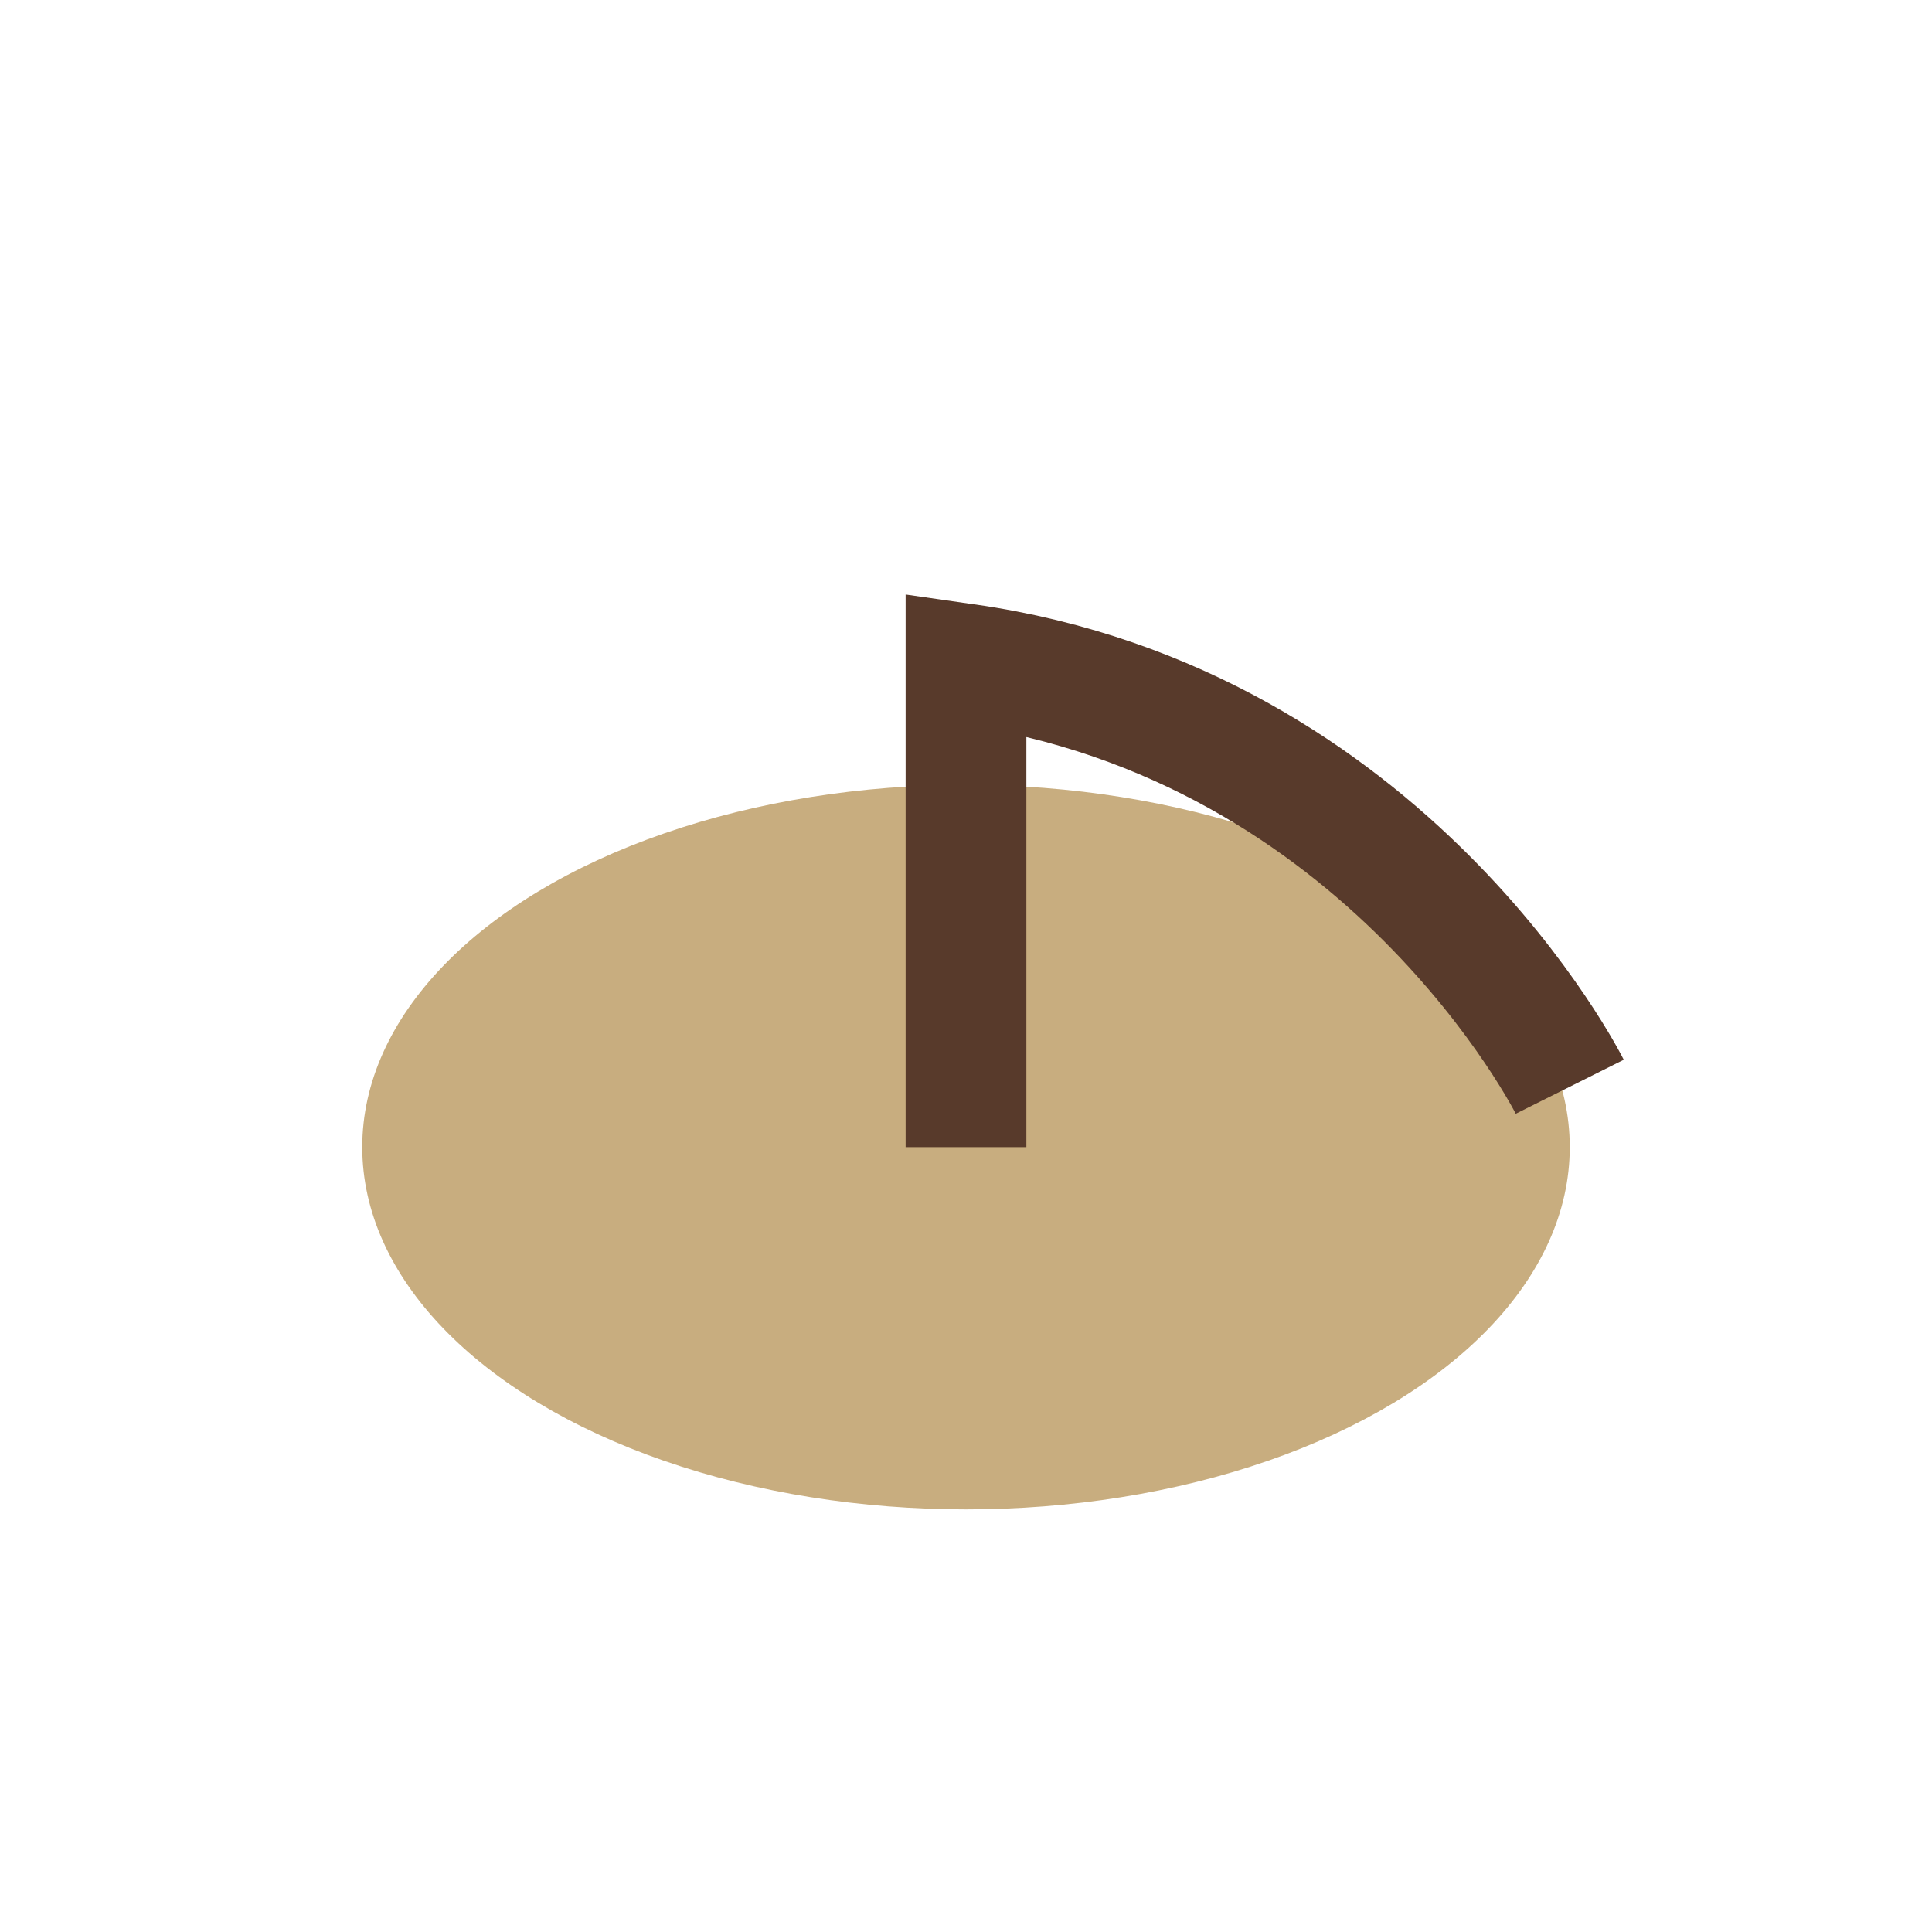 <?xml version="1.0" encoding="UTF-8"?>
<svg xmlns="http://www.w3.org/2000/svg" width="32" height="32" viewBox="0 0 32 32"><ellipse cx="16" cy="19" rx="10" ry="6" fill="#C8AD7F"/><path d="M16 19v-8c7 1 10 7 10 7" stroke="#583A2B" stroke-width="2" fill="none"/></svg>